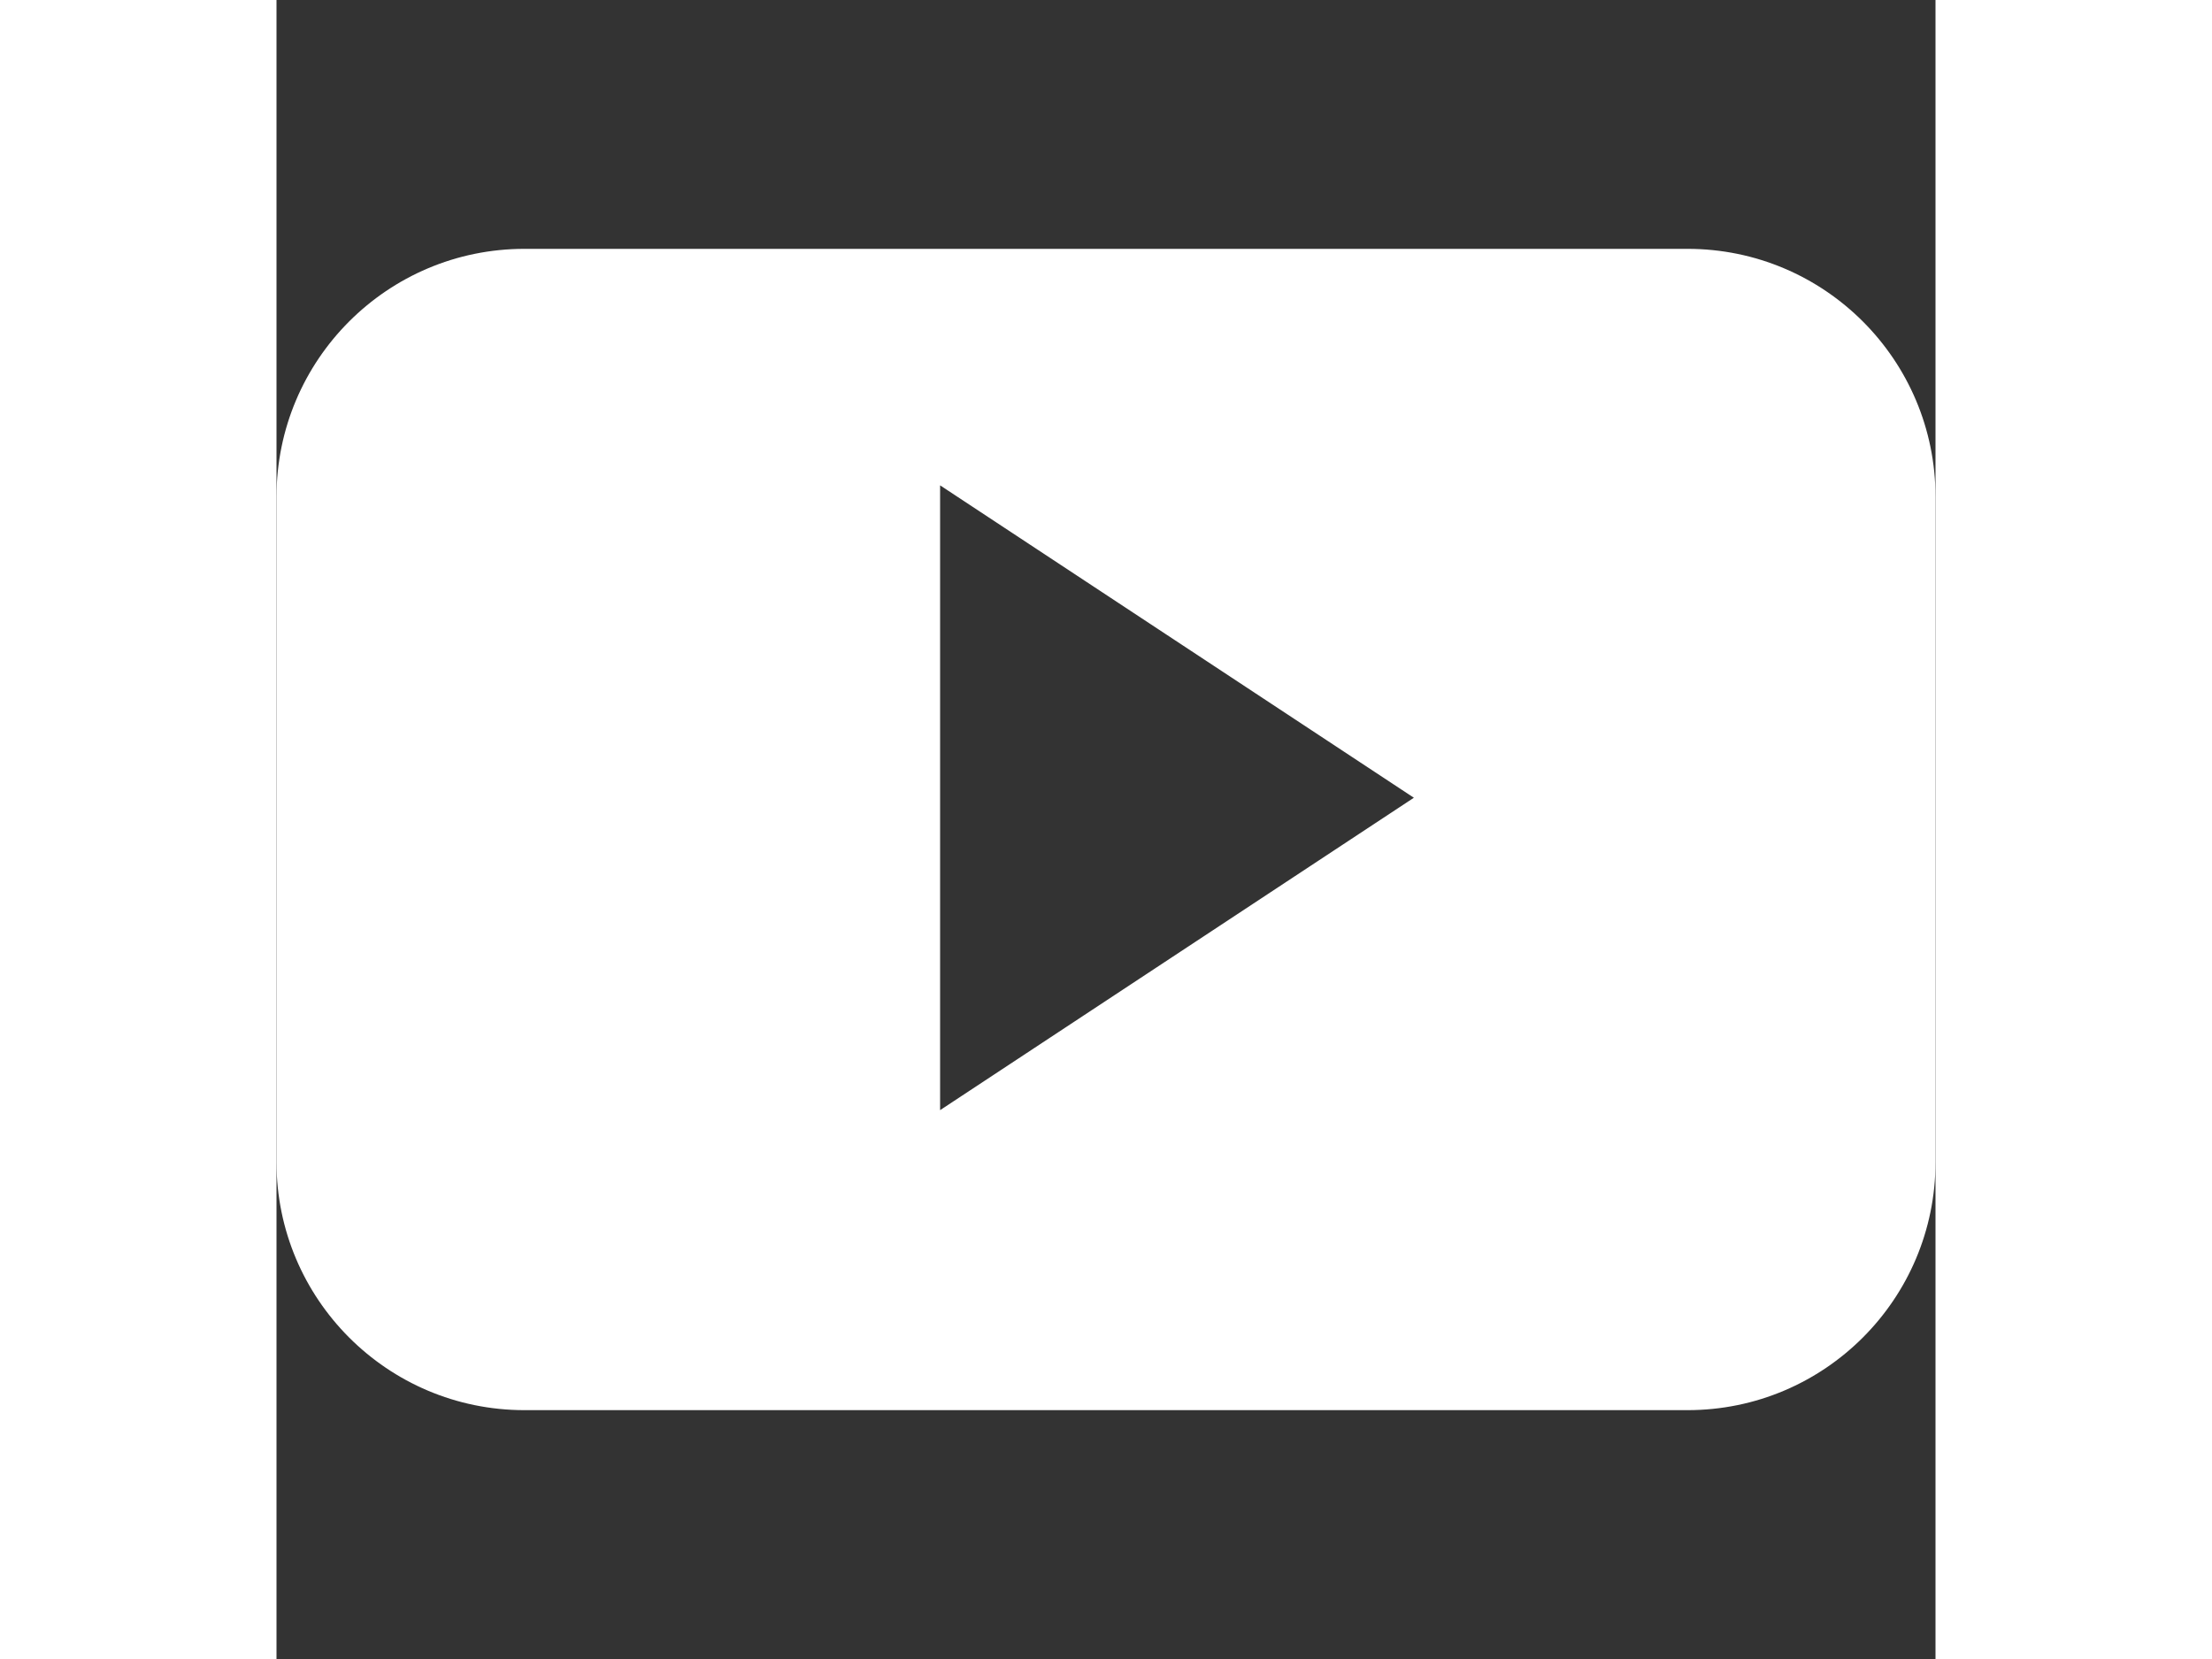 <svg xmlns="http://www.w3.org/2000/svg" id="Capa_1" width="24" height="18" viewBox="0 0 90 90"><rect x="0" y="0" width="90" height="90" fill="#333333" stroke="none"/><path id="YouTube__x28_alt_x29_" d="M90 26.958C90 19.525 83.979 13.5 76.55 13.5h-63.1C6.021 13.5 0 19.525 0 26.958v36.084C0 70.475 6.021 76.5 13.45 76.5h63.1C83.979 76.5 90 70.475 90 63.042V26.958zM36 60.225V26.33l25.702 16.947L36 60.225z" fill="#FFF"/></svg>